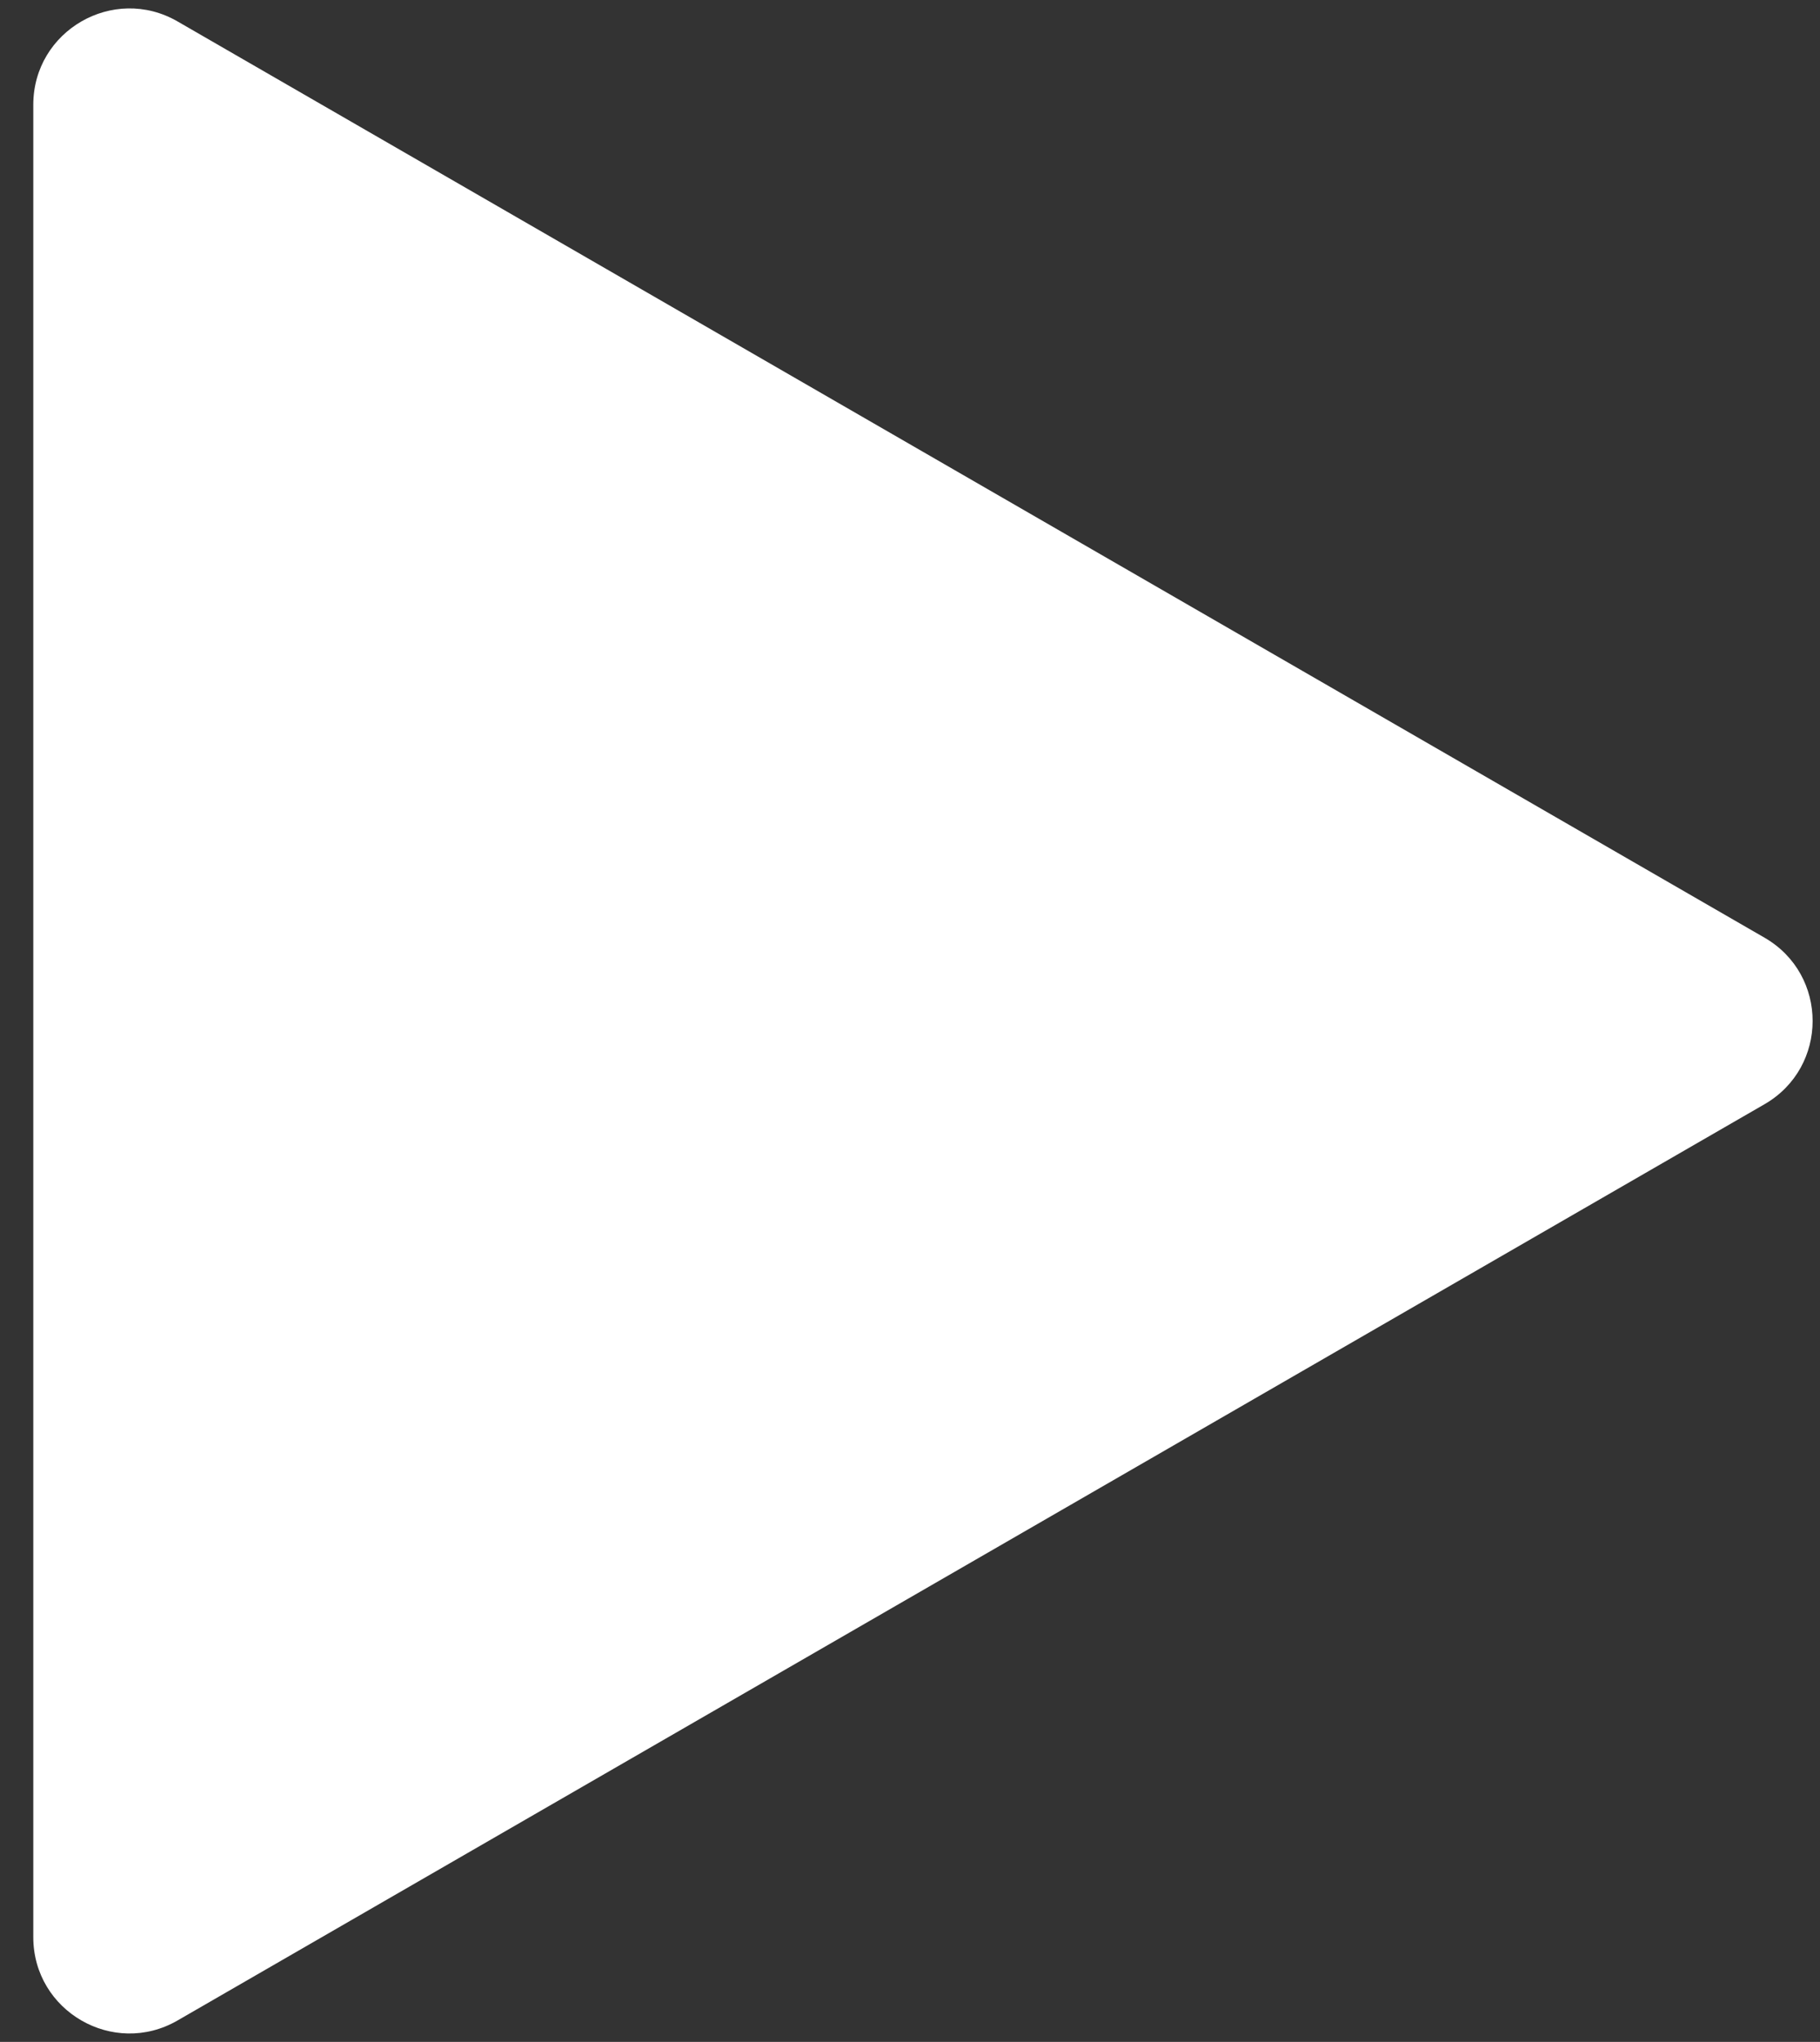 <svg width="41" height="46" viewBox="0 0 41 46" fill="none" xmlns="http://www.w3.org/2000/svg">
<rect x="0" y="0" width="41" height="46" fill="#333333" stroke="none"/>
<path d="M39.75 21.124C41.195 21.958 41.195 24.042 39.75 24.876L4 45.517C2.556 46.351 0.75 45.308 0.75 43.64L0.75 2.36C0.75 0.692 2.556 -0.351 4 0.483L39.75 21.124Z" fill="white"/>
</svg>
